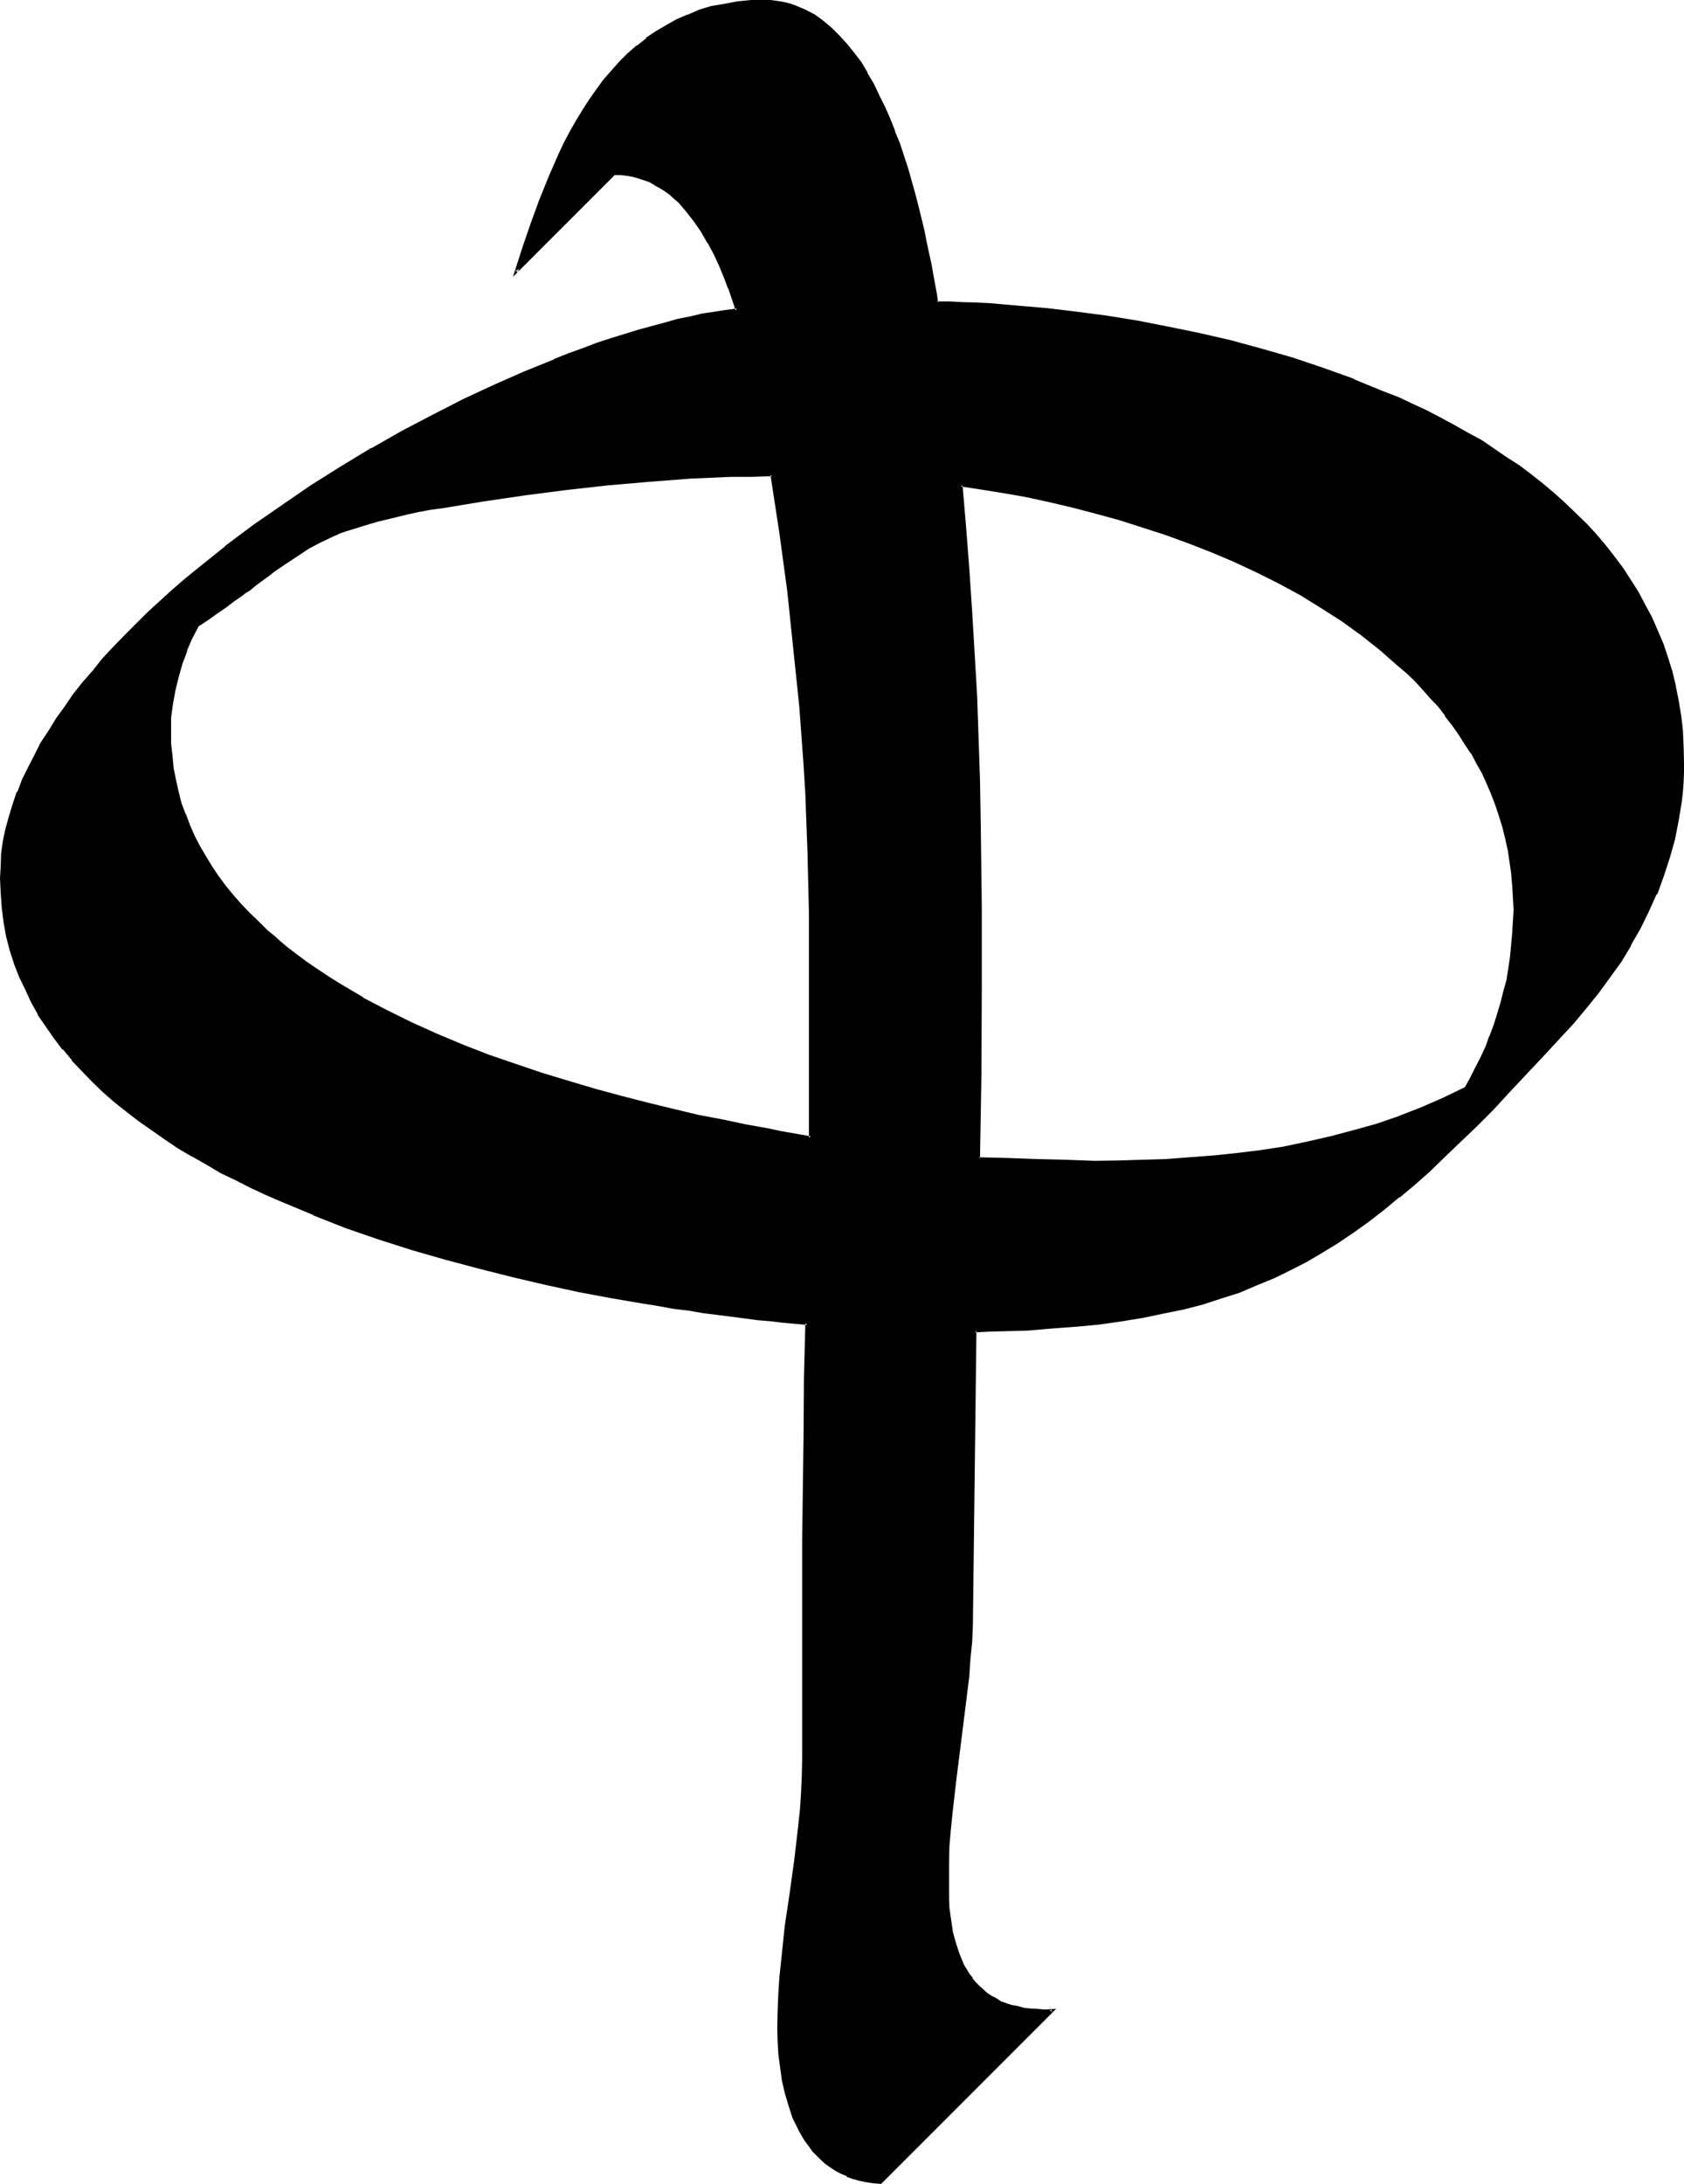 <?xml version="1.0" encoding="UTF-8" standalone="no"?>
<svg
   version="1.0"
   width="120.244mm"
   height="155.88mm"
   id="svg5"
   sodipodi:docname="Wh.wmf"
   xmlns:inkscape="http://www.inkscape.org/namespaces/inkscape"
   xmlns:sodipodi="http://sodipodi.sourceforge.net/DTD/sodipodi-0.dtd"
   xmlns="http://www.w3.org/2000/svg"
   xmlns:svg="http://www.w3.org/2000/svg">
  <sodipodi:namedview
     id="namedview5"
     pagecolor="#ffffff"
     bordercolor="#000000"
     borderopacity="0.25"
     inkscape:showpageshadow="2"
     inkscape:pageopacity="0.0"
     inkscape:pagecheckerboard="0"
     inkscape:deskcolor="#d1d1d1"
     inkscape:document-units="mm" />
  <defs
     id="defs1">
    <pattern
       id="WMFhbasepattern"
       patternUnits="userSpaceOnUse"
       width="6"
       height="6"
       x="0"
       y="0" />
  </defs>
  <path
     style="fill:#000000;fill-opacity:1;fill-rule:evenodd;stroke:none"
     d="m 259.296,130.944 1.152,11.328 0.768,11.232 0.864,11.52 0.672,11.328 0.48,11.424 0.768,22.656 0.192,11.328 0.48,22.752 v 22.656 l -0.192,22.752 -0.288,22.56 7.776,0.192 7.68,0.384 7.968,0.288 7.776,0.192 h 6.432 l 6.336,-0.192 6.432,-0.288 6.432,-0.384 6.336,-0.48 6.432,-0.768 6.336,-0.864 6.432,-0.96 6.336,-1.248 6.144,-1.344 6.24,-1.632 6.144,-1.728 6.144,-2.112 6.048,-2.4 5.952,-2.592 5.952,-2.88 1.44,-2.592 1.44,-2.976 1.536,-2.688 1.248,-2.976 1.152,-2.88 1.152,-2.88 0.96,-3.072 0.96,-2.88 0.768,-3.072 0.672,-3.264 0.672,-3.072 0.48,-3.264 0.288,-3.072 0.288,-3.168 0.192,-3.264 v -3.072 -3.36 l -0.288,-3.456 -0.384,-3.168 -0.288,-3.264 -0.672,-3.264 -0.576,-3.072 -0.864,-3.072 -0.768,-2.88 -1.152,-3.072 -1.152,-2.88 -1.152,-2.784 -1.248,-2.688 -1.44,-2.784 -1.44,-2.784 -1.632,-2.592 -1.824,-2.496 -1.728,-2.496 -1.824,-2.592 -1.92,-2.208 -2.112,-2.4 -2.112,-2.304 -2.208,-2.304 -2.112,-2.208 -2.4,-2.112 -4.896,-4.224 -4.992,-4.032 -5.376,-3.744 -5.472,-3.552 -5.664,-3.36 -5.76,-3.264 -6.048,-2.88 -6.144,-2.88 -6.144,-2.592 -6.048,-2.592 -6.336,-2.304 -6.336,-2.016 -6.24,-2.016 -6.336,-1.728 -6.336,-1.632 -6.144,-1.344 -6.144,-1.248 -6.144,-1.152 -5.76,-0.96 z M 218.784,253.92 v -7.968 l -0.192,-7.872 -0.288,-8.16 -0.192,-7.68 -0.48,-7.968 -0.48,-7.872 -1.152,-15.744 -1.44,-15.648 -1.728,-15.648 -2.112,-15.648 -2.304,-15.552 h -5.472 l -5.664,0.192 -10.944,0.48 -11.232,0.768 -11.232,0.96 -11.232,1.344 -11.136,1.44 -10.944,1.632 -11.04,1.632 -3.552,0.576 -3.168,0.672 -3.072,0.672 -2.784,0.672 -2.592,0.48 -2.592,0.576 -2.208,0.672 -2.304,0.672 -2.112,0.768 -1.92,0.672 -1.728,0.672 -1.824,0.768 -3.36,1.44 -3.072,1.824 -3.072,1.92 -2.976,1.92 -3.168,2.304 -1.632,1.152 -1.632,1.248 -1.92,1.248 -1.824,1.536 -0.96,0.576 -0.96,0.864 -2.112,1.44 -2.208,1.632 -2.304,1.632 -2.592,1.728 -2.592,1.824 -1.728,3.36 -1.44,3.36 -1.344,3.456 -1.152,3.648 -0.768,3.744 -0.672,3.552 -0.288,3.744 -0.192,3.552 v 3.36 l 0.384,3.36 0.48,3.264 0.48,3.264 0.768,3.168 0.864,3.072 1.056,3.072 1.152,2.976 1.344,2.88 1.44,2.784 1.44,2.688 1.728,2.784 1.824,2.688 1.92,2.592 2.112,2.496 2.112,2.592 2.208,2.4 2.496,2.208 2.4,2.304 2.592,2.304 2.592,2.016 2.688,2.304 2.784,2.112 2.88,1.92 3.072,1.92 2.976,1.92 6.24,3.744 6.528,3.552 6.72,3.264 6.816,3.072 7.104,2.88 6.912,2.784 7.296,2.592 7.104,2.4 7.296,2.208 7.104,2.112 7.296,1.92 6.912,1.824 6.912,1.632 6.624,1.44 6.624,1.44 6.336,1.344 6.144,1.056 2.88,0.48 2.976,0.48 2.688,0.576 2.784,0.48 v -33.12 z m 202.272,25.44 -4.8,5.376 -4.608,4.896 -4.608,4.8 -4.416,4.704 -4.32,4.512 -4.224,4.224 -4.32,3.84 -4.128,3.84 -4.128,3.744 -4.032,3.552 -4.032,3.264 -4.224,3.264 -4.224,2.88 -4.032,2.688 -4.224,2.592 -4.32,2.592 -4.416,2.304 -4.32,2.112 -4.704,1.92 -4.704,1.728 -4.8,1.824 -4.992,1.44 -5.088,1.44 -5.28,1.152 -5.664,1.152 -5.664,0.96 -5.952,0.768 -6.144,0.672 -6.528,0.48 -6.72,0.288 -3.456,0.192 -3.552,0.192 -3.552,0.192 h -3.648 l -0.96,74.784 -0.192,4.512 -0.192,4.704 -0.288,4.512 -0.384,4.704 -1.056,9.216 -1.344,9.216 -1.152,9.12 -1.056,9.216 -0.384,4.608 -0.288,4.608 -0.288,4.704 v 4.512 3.744 l 0.288,3.552 0.288,3.36 0.672,3.456 0.672,3.072 1.152,2.88 1.056,2.784 0.864,1.248 0.576,1.344 0.864,1.056 0.96,1.152 0.96,0.96 0.96,0.96 1.152,0.96 1.248,0.864 1.152,0.768 1.44,0.672 1.536,0.48 1.44,0.48 1.536,0.48 1.824,0.288 1.824,0.384 1.728,0.192 h 2.112 2.112 l -46.368,46.176 -1.92,-0.192 -2.016,-0.192 -1.728,-0.48 -1.824,-0.48 -1.632,-0.576 -1.536,-0.672 -1.44,-0.768 -1.344,-1.056 -1.248,-0.96 -1.344,-0.96 -1.152,-1.248 -1.056,-1.152 -1.056,-1.248 -0.96,-1.536 -1.728,-2.88 -1.344,-3.072 -1.248,-3.264 -0.96,-3.36 -0.672,-3.552 -0.672,-3.36 -0.288,-3.552 -0.288,-3.552 v -3.456 -4.512 l 0.288,-4.704 0.288,-4.512 0.384,-4.512 1.056,-9.024 1.344,-9.024 1.152,-9.12 1.152,-9.024 0.288,-4.704 0.288,-4.512 0.384,-4.512 v -4.704 -29.088 l 0.096,-29.184 0.192,-29.28 0.288,-14.88 0.384,-14.88 -3.072,-0.096 -3.264,-0.48 -3.36,-0.384 -3.552,-0.288 -3.552,-0.48 -3.552,-0.384 -3.936,-0.48 -3.84,-0.576 -3.84,-0.48 -4.128,-0.672 -4.032,-0.672 -4.128,-0.672 -8.64,-1.536 -8.736,-1.632 -8.64,-1.824 -9.12,-2.112 -9.024,-2.208 -9.024,-2.4 -9.024,-2.784 -9.12,-2.88 -8.832,-3.072 -8.736,-3.456 -8.544,-3.552 -4.224,-1.728 -4.224,-1.92 -4.032,-2.112 -4.032,-2.112 -3.84,-2.112 -3.744,-2.112 -3.744,-2.208 -3.744,-2.496 -3.552,-2.4 -3.36,-2.4 -3.264,-2.592 -3.168,-2.592 -3.072,-2.784 -2.88,-2.688 -2.976,-2.784 -2.592,-2.88 -2.4,-3.072 -2.4,-3.072 -2.304,-3.072 -2.112,-3.264 -1.728,-3.168 -1.632,-3.456 -1.632,-3.36 -1.248,-3.552 -1.152,-3.552 -0.96,-3.936 -0.864,-3.648 -0.48,-3.936 -0.288,-3.84 -0.192,-4.032 0.192,-3.264 0.288,-3.36 0.48,-3.264 0.672,-3.36 0.864,-3.264 0.96,-3.36 1.248,-3.264 1.344,-3.36 1.536,-3.264 1.632,-3.264 1.824,-3.36 2.112,-3.264 2.112,-3.168 2.208,-3.264 2.304,-3.168 2.592,-3.264 2.592,-3.264 2.688,-3.168 2.88,-3.072 2.976,-3.264 3.072,-3.072 3.168,-3.072 3.264,-3.072 3.36,-3.072 3.552,-2.88 3.456,-3.072 7.2,-5.664 7.68,-5.856 7.68,-5.28 7.968,-5.376 8.064,-4.992 8.256,-4.992 8.064,-4.512 8.448,-4.608 8.16,-4.032 8.256,-4.032 8.064,-3.552 4.032,-1.632 4.128,-1.536 3.84,-1.632 3.84,-1.44 3.936,-1.344 3.648,-1.248 3.936,-1.344 3.552,-1.056 3.744,-1.056 3.36,-0.96 3.552,-0.768 3.264,-0.864 3.36,-0.576 3.072,-0.48 3.072,-0.48 3.072,-0.384 -0.96,-2.88 -0.96,-3.072 -1.344,-3.072 -1.248,-3.264 -1.44,-3.072 -1.632,-3.072 -1.824,-2.88 -1.728,-2.88 -2.112,-2.592 -2.304,-2.4 -1.248,-1.152 -1.152,-1.152 -1.248,-0.96 -1.536,-0.768 -1.248,-0.864 -1.44,-0.768 -1.44,-0.672 -1.632,-0.48 -1.44,-0.288 -1.824,-0.384 -1.632,-0.096 -1.728,-0.192 -26.496,26.496 2.112,-6.336 2.112,-6.24 2.208,-6.336 2.592,-6.432 2.784,-6.144 1.536,-3.072 1.536,-3.072 1.536,-2.976 1.824,-2.688 1.728,-2.88 2.016,-2.592 1.92,-2.592 2.112,-2.592 2.112,-2.304 2.208,-2.208 2.4,-2.112 2.496,-2.112 2.688,-1.824 2.592,-1.536 2.976,-1.632 2.88,-1.344 3.168,-1.152 3.264,-0.96 3.36,-0.768 3.456,-0.48 3.744,-0.384 3.84,-0.096 h 1.44 l 1.44,0.096 1.344,0.384 1.248,0.192 1.44,0.288 1.344,0.48 2.4,1.152 2.592,1.248 2.208,1.632 2.304,1.824 2.112,2.016 1.92,2.304 1.92,2.4 1.824,2.784 1.728,2.688 1.632,2.976 1.632,3.072 1.44,3.072 1.44,3.168 1.344,3.264 1.248,3.36 2.112,6.816 2.112,6.816 0.768,3.36 1.632,6.432 0.672,3.264 0.672,3.072 0.48,2.88 0.48,2.784 0.672,2.784 0.288,2.4 0.48,2.4 h 3.36 l 3.552,0.192 3.744,0.096 3.744,0.192 7.584,0.48 7.776,0.864 8.064,0.768 8.064,1.152 8.256,1.44 8.352,1.44 8.448,1.824 8.352,2.016 8.448,2.112 8.256,2.592 8.352,2.784 8.064,2.88 7.968,3.264 4.032,1.632 3.84,1.728 3.744,1.824 3.84,1.92 3.744,2.112 3.552,1.92 3.552,2.112 3.552,2.208 3.456,2.304 3.36,2.304 3.264,2.4 3.072,2.592 3.072,2.4 2.976,2.784 2.784,2.592 2.784,2.88 2.592,2.688 2.592,2.976 2.4,3.072 2.208,3.072 2.112,3.168 2.112,3.264 1.824,3.36 1.728,3.456 1.632,3.552 1.44,3.552 1.152,3.648 1.248,3.744 0.864,3.936 0.768,4.032 0.864,4.032 0.288,4.032 0.288,4.224 0.192,4.128 -0.192,2.784 -0.096,2.592 -0.192,2.688 -0.192,2.496 -0.768,5.184 -1.152,5.088 -1.248,5.088 -1.632,4.8 -1.92,4.896 -2.112,4.608 -2.304,4.608 -2.592,4.512 -2.592,4.32 -3.072,4.416 -3.072,4.128 -3.072,4.032 -3.36,3.936 z"
     id="path1" />
  <path
     style="fill:#000000;fill-opacity:1;fill-rule:evenodd;stroke:none"
     d="m 219.072,253.92 v -7.968 l -0.096,-7.872 -0.192,-8.16 -0.384,-7.68 -0.288,-7.968 -0.48,-7.872 -1.152,-15.84 -1.632,-15.648 -1.728,-15.552 -1.92,-15.648 -2.496,-16.032 -5.76,0.192 h -5.664 l -10.944,0.576 -11.232,0.672 h -0.096 l -11.136,0.96 -11.232,1.344 -11.136,1.44 -11.136,1.632 -10.944,1.728 -3.456,0.672 -3.168,0.48 -3.072,0.672 -2.784,0.672 -2.688,0.576 -2.496,0.672 -2.4,0.672 -2.112,0.576 -2.112,0.672 -1.92,0.672 -1.92,0.768 -1.824,0.864 -3.36,1.44 -3.072,1.728 h -0.192 l -2.88,1.824 -3.072,2.112 -3.072,2.208 -1.632,1.152 -1.728,1.344 -1.824,1.248 -1.728,1.44 -1.152,0.672 -0.96,0.672 -2.112,1.632 -2.112,1.536 -2.4,1.632 -2.4,1.824 -2.784,1.728 -1.728,3.552 -1.536,3.456 -1.248,3.552 -1.152,3.552 -0.768,3.648 -0.672,3.744 -0.48,3.744 v 3.552 3.36 0.192 l 0.288,3.168 0.384,3.456 0.576,3.168 0.672,3.264 0.96,3.072 0.96,2.88 v 0.192 l 1.152,2.88 h 0.192 l 1.248,2.976 1.344,2.688 1.632,2.976 1.728,2.688 1.824,2.592 1.92,2.592 2.112,2.592 2.016,2.4 2.304,2.4 2.4,2.496 2.496,2.208 2.496,2.304 2.784,2.112 2.784,2.208 2.688,2.112 2.976,1.92 2.88,2.016 3.072,1.92 6.336,3.648 6.432,3.648 6.816,3.168 6.72,3.072 7.008,2.88 v 0.192 l 7.104,2.592 h 0.096 l 7.104,2.592 7.296,2.4 7.104,2.304 7.296,2.112 7.104,1.92 6.912,1.728 7.008,1.632 6.72,1.632 6.624,1.344 6.336,1.248 6.144,1.152 2.88,0.576 2.784,0.576 2.88,0.48 3.072,0.48 V 253.92 h -0.768 v 52.992 l 0.48,-0.384 -2.784,-0.48 -2.688,-0.48 -2.784,-0.48 -3.072,-0.672 -5.952,-1.056 -6.336,-1.344 -6.624,-1.248 -6.816,-1.632 -6.72,-1.632 -7.104,-1.824 -7.104,-1.92 -7.104,-2.112 -7.296,-2.208 -7.104,-2.4 -7.296,-2.496 -6.912,-2.688 -7.104,-2.976 -6.816,-3.072 -6.816,-3.36 -6.432,-3.36 h 0.192 l -6.336,-3.744 -3.072,-1.92 -2.88,-1.92 -2.976,-2.016 -2.688,-2.016 -2.784,-2.112 -2.688,-2.304 h 0.096 l -2.592,-2.112 -2.4,-2.4 -2.4,-2.304 -2.304,-2.4 -2.112,-2.4 -2.112,-2.592 -1.92,-2.592 -1.728,-2.592 -1.632,-2.688 -1.632,-2.784 -1.44,-2.784 -1.248,-2.88 -1.152,-3.072 v 0.192 l -1.152,-3.072 -0.768,-3.072 -0.672,-3.072 -0.672,-3.264 -0.288,-3.264 -0.384,-3.36 v -3.36 -3.552 l 0.48,-3.552 0.672,-3.744 0.864,-3.552 1.056,-3.744 1.344,-3.552 -0.192,0.192 1.44,-3.36 1.824,-3.456 -0.192,0.192 2.784,-1.824 2.4,-1.728 2.4,-1.632 2.112,-1.632 2.112,-1.44 0.96,-0.768 1.152,-0.672 1.728,-1.44 1.824,-1.344 1.728,-1.248 1.44,-1.152 3.264,-2.208 3.072,-2.016 2.88,-1.92 3.072,-1.632 3.456,-1.632 1.728,-0.768 h -0.096 l 1.92,-0.672 1.92,-0.576 2.112,-0.672 2.208,-0.672 2.304,-0.672 2.4,-0.576 2.784,-0.672 2.688,-0.672 3.072,-0.672 3.072,-0.576 3.552,-0.48 11.04,-1.824 11.136,-1.632 11.136,-1.44 11.136,-1.248 11.136,-0.96 11.232,-0.864 10.944,-0.48 h 5.664 l 5.472,-0.192 -0.48,-0.288 2.4,15.648 2.112,15.552 1.632,15.648 1.632,15.648 1.152,15.744 0.48,7.872 0.288,7.968 0.288,7.68 0.192,8.16 0.192,7.872 v 7.968 z"
     id="path2" />
  <path
     style="fill:#000000;fill-opacity:1;fill-rule:evenodd;stroke:none"
     d="m 420.768,279.264 -4.704,5.184 -4.704,4.992 -4.512,4.8 -4.512,4.512 -4.416,4.608 -4.128,4.128 -4.224,4.032 -4.224,3.936 -4.224,3.552 -4.032,3.552 -4.032,3.36 v -0.096 l -4.032,2.976 -4.224,3.072 -4.128,2.784 -4.224,2.592 -4.224,2.592 -4.32,2.208 -4.416,2.112 -4.704,2.016 -4.608,1.728 -4.896,1.632 -4.8,1.632 -5.184,1.248 -5.376,1.344 -5.472,0.96 -5.856,0.96 -5.76,0.768 -6.336,0.672 -6.432,0.672 h 0.096 l -6.72,0.288 -3.456,0.192 -7.104,0.096 -4.032,0.192 -1.056,79.68 -0.192,4.704 v -0.192 l -0.384,4.704 -0.48,4.512 -1.056,9.216 -1.152,9.408 -1.152,9.024 -1.152,9.312 -0.288,4.608 -0.48,4.608 -0.192,4.704 v 4.512 3.744 l 0.192,3.552 0.48,3.552 0.48,3.264 0.768,3.168 0.96,2.976 h 0.192 l 1.152,2.688 0.768,1.344 0.672,1.248 0.864,1.152 h 0.096 l 0.864,1.152 v 0.096 l 0.96,1.056 1.152,0.96 1.056,0.768 v 0.192 l 1.152,0.768 1.344,0.864 1.44,0.576 1.44,0.48 v 0.192 l 1.44,0.48 1.728,0.288 1.824,0.384 1.632,0.288 1.92,0.192 2.112,0.192 2.112,-0.192 -0.384,-0.672 -46.368,46.368 0.384,-0.192 -1.92,-0.096 -2.016,-0.384 -1.728,-0.288 -1.632,-0.48 -1.824,-0.672 h 0.192 l -1.632,-0.576 -1.44,-0.864 -1.248,-0.96 -1.344,-0.96 v 0.192 l -1.152,-1.152 -1.056,-1.152 -1.152,-1.248 -0.96,-1.344 -0.96,-1.248 -1.824,-2.976 -1.248,-3.072 -1.152,-3.168 -0.96,-3.456 -0.864,-3.36 -0.48,-3.552 -0.48,-3.552 v 0.192 l -0.096,-3.552 -0.192,-3.456 0.192,-4.512 0.096,-4.704 0.384,-4.512 0.48,-4.512 0.96,-9.024 1.248,-9.024 1.152,-9.12 1.152,-9.024 0.48,-4.512 0.288,-4.704 0.192,-4.512 v -4.704 -29.088 l 0.192,-29.184 0.288,-29.28 0.192,-14.88 0.288,-15.168 -3.36,-0.288 -3.264,-0.384 -3.36,-0.288 -3.552,-0.288 -3.552,-0.576 -3.552,-0.48 -3.936,-0.48 -3.648,-0.48 -4.032,-0.576 -4.128,-0.48 -4.032,-0.672 -4.128,-0.864 -8.64,-1.44 -8.544,-1.632 -8.832,-1.92 -9.12,-2.112 -8.832,-2.208 -9.216,-2.4 -9.024,-2.592 -8.928,-2.976 -8.928,-3.072 -8.832,-3.36 h 0.192 l -8.64,-3.552 -4.128,-1.824 -4.224,-1.92 -4.032,-2.112 -3.936,-2.112 -4.032,-2.016 -3.648,-2.112 -3.744,-2.304 -3.552,-2.4 -3.552,-2.4 -3.552,-2.496 -3.264,-2.496 v 0.096 l -3.264,-2.688 h 0.192 l -3.072,-2.592 -3.072,-2.784 -2.688,-2.88 -2.592,-2.976 v 0.192 l -2.592,-3.072 h 0.096 l -2.4,-3.072 -2.208,-3.072 -2.016,-3.168 -1.92,-3.264 -1.632,-3.36 -1.536,-3.456 H 5.952 L 4.512,259.68 3.36,256.128 2.4,252.384 1.728,248.736 1.248,244.8 0.768,240.96 v -4.032 -3.264 l 0.384,-3.264 0.48,-3.36 0.672,-3.264 0.768,-3.36 1.152,-3.168 1.152,-3.264 1.248,-3.456 1.632,-3.168 1.632,-3.264 1.728,-3.36 v 0.096 l 2.112,-3.168 2.112,-3.456 2.208,-3.168 2.496,-3.264 2.4,-3.264 2.592,-3.168 v 0.192 l 2.688,-3.264 2.976,-3.072 2.88,-3.264 3.072,-3.072 3.264,-3.072 3.168,-3.072 3.456,-3.072 3.36,-3.072 3.552,-2.88 7.296,-5.856 v 0.192 l 7.392,-5.664 7.776,-5.472 7.968,-5.376 8.064,-4.992 8.256,-4.992 8.16,-4.512 8.256,-4.512 8.256,-4.032 8.256,-4.032 -0.288,-0.672 -8.256,3.84 -8.256,4.224 -8.448,4.416 -8.064,4.608 h -0.192 l -8.064,4.896 -8.256,5.184 -7.68,5.28 -7.776,5.376 -7.584,5.664 v 0.096 l -7.296,5.856 -3.552,2.88 -3.552,3.072 -3.264,2.976 -3.36,3.072 -3.072,3.072 -3.072,3.072 -3.072,3.168 -2.88,3.072 -2.592,3.264 -2.784,3.168 -2.592,3.264 -2.208,3.264 -2.304,3.168 -2.112,3.456 -2.112,3.168 -1.728,3.456 -1.632,3.168 -1.632,3.264 -1.248,3.36 H 4.512 l -1.152,3.456 -0.96,3.168 -0.96,3.456 -0.672,3.168 -0.48,3.456 -0.096,3.168 v 0.192 L 0,236.928 l 0.192,4.032 0.288,4.032 0.48,3.84 0.672,3.744 0.96,3.744 1.152,3.552 v 0.096 l 1.44,3.648 1.632,3.36 1.536,3.36 1.824,3.264 v 0.192 l 2.112,3.072 2.208,3.168 2.304,3.072 h 0.192 l 2.4,2.88 v 0.192 l 2.784,2.88 2.688,2.784 2.88,2.784 3.072,2.688 3.264,2.592 3.36,2.592 3.456,2.4 3.552,2.496 3.552,2.4 3.744,2.208 h 0.096 l 3.744,2.112 3.84,2.304 4.032,1.92 4.128,2.112 4.128,1.92 4.224,1.824 8.544,3.552 v 0.096 l 8.736,3.456 8.928,3.072 9.024,2.88 9.024,2.592 9.024,2.4 9.12,2.304 9.024,2.112 8.832,1.92 8.736,1.632 8.448,1.44 4.224,0.672 4.128,0.768 4.128,0.48 3.84,0.672 3.84,0.48 3.744,0.48 3.744,0.48 3.552,0.48 3.552,0.288 3.168,0.384 3.264,0.288 3.264,0.288 -0.48,-0.48 -0.384,14.88 -0.096,14.88 -0.384,29.28 v 29.184 29.088 l -0.096,4.704 -0.192,4.512 -0.288,4.512 -0.48,4.512 -1.056,9.12 -1.248,9.024 -1.344,9.024 -0.96,9.216 -0.48,4.512 -0.288,4.512 -0.192,4.704 -0.096,4.512 0.096,3.456 0.192,3.552 0.48,3.552 0.48,3.552 0.768,3.36 1.056,3.552 1.056,3.264 1.536,3.072 v 0.096 l 1.728,2.976 0.96,1.248 0.96,1.344 v 0.096 l 1.152,1.152 1.152,1.152 1.248,1.152 1.344,0.96 1.44,0.96 1.44,0.768 1.632,0.672 v 0.192 l 1.632,0.576 1.728,0.48 1.824,0.384 1.92,0.288 2.208,0.192 47.232,-47.232 -3.072,0.192 -2.112,-0.192 h 0.192 l -1.92,-0.096 -1.824,-0.192 -1.632,-0.48 -1.632,-0.288 -1.536,-0.48 h 0.096 l -1.44,-0.48 -1.248,-0.864 -1.344,-0.672 -1.152,-0.768 -1.056,-0.96 -1.056,-0.96 -0.96,-0.96 -0.96,-1.152 h 0.192 l -0.96,-1.152 -0.672,-1.152 -0.768,-1.248 -1.152,-2.784 -0.96,-2.88 -0.864,-3.072 -0.48,-3.264 -0.48,-3.36 -0.096,-3.552 v -3.744 -4.512 l 0.096,-4.704 0.384,-4.512 0.48,-4.704 1.056,-9.216 1.152,-9.12 1.152,-9.216 1.152,-9.216 0.288,-4.512 0.48,-4.704 0.192,-4.704 0.96,-79.296 -0.288,0.48 3.648,-0.192 7.104,-0.192 3.456,-0.096 6.72,-0.576 6.528,-0.48 6.144,-0.576 5.952,-0.864 5.856,-0.96 5.472,-1.152 5.28,-1.056 5.184,-1.344 4.992,-1.632 4.896,-1.536 4.704,-2.016 4.704,-1.92 4.32,-2.112 4.32,-2.208 4.416,-2.592 4.224,-2.592 4.128,-2.784 4.032,-2.88 4.224,-3.264 4.032,-3.36 h 0.192 l 4.032,-3.36 4.224,-3.744 4.032,-3.936 4.224,-4.032 4.32,-4.128 4.416,-4.416 4.32,-4.704 4.512,-4.8 4.704,-4.992 4.8,-5.184 z"
     id="path3" />
  <path
     style="fill:#000000;fill-opacity:1;fill-rule:evenodd;stroke:none"
     d="m 133.632,104.448 8.064,-3.552 4.032,-1.632 4.032,-1.632 3.936,-1.44 3.84,-1.44 3.84,-1.44 3.744,-1.344 3.744,-1.152 3.648,-1.056 3.648,-1.152 3.552,-0.96 3.36,-0.864 3.36,-0.576 3.264,-0.864 3.264,-0.48 3.072,-0.48 3.36,-0.288 -2.112,-6.528 -1.152,-3.072 h -0.096 l -1.344,-3.168 -1.44,-3.072 -1.632,-3.072 -1.632,-3.072 -1.92,-2.784 -2.112,-2.688 h -0.096 l -2.112,-2.496 -1.344,-1.152 -1.248,-0.96 v -0.096 l -1.344,-0.96 -1.248,-0.864 -1.44,-0.768 -1.536,-0.864 -1.44,-0.576 -1.632,-0.48 -1.536,-0.48 -1.632,-0.384 -1.824,-0.192 h -1.92 l -26.496,26.688 0.672,0.384 1.92,-6.336 2.112,-6.336 2.4,-6.432 v 0.192 l 2.4,-6.528 2.976,-6.144 1.44,-3.072 1.44,-2.88 1.632,-3.072 v 0.192 l 1.728,-2.976 1.824,-2.688 1.92,-2.784 1.92,-2.592 v 0.192 l 2.112,-2.592 2.112,-2.4 2.304,-2.112 2.4,-2.304 h -0.192 l 2.592,-1.92 2.592,-1.728 2.784,-1.632 H 180 l 2.88,-1.632 2.976,-1.248 v 0.096 l 2.976,-1.248 3.264,-0.96 3.36,-0.672 3.648,-0.672 3.648,-0.288 h -0.096 3.84 1.44 -0.192 l 1.536,0.192 1.44,0.096 1.248,0.384 1.344,0.288 1.248,0.48 V 2.112 l 2.4,1.152 2.496,1.344 2.4,1.536 2.112,1.824 2.112,2.112 1.92,2.208 1.92,2.496 1.728,2.592 1.824,2.688 1.632,2.88 1.632,3.072 1.44,3.072 1.44,3.264 h -0.192 l 1.344,3.264 1.248,3.36 2.304,6.816 1.92,6.72 0.768,3.264 1.632,6.624 0.672,3.072 0.672,3.072 0.576,2.88 0.48,2.976 0.576,2.592 0.48,2.592 0.288,2.496 h 3.84 l 3.552,0.192 3.744,0.192 3.744,0.096 h -0.192 l 7.584,0.672 7.968,0.672 7.872,0.96 8.256,1.152 8.256,1.248 8.256,1.632 8.352,1.824 8.448,1.92 8.352,2.208 8.448,2.496 8.256,2.688 8.064,2.976 7.872,3.168 4.032,1.632 3.936,1.824 3.648,1.92 3.936,1.92 3.552,1.92 3.648,1.92 3.648,2.112 3.36,2.304 3.552,2.208 3.264,2.496 3.168,2.208 3.264,2.592 v -0.192 l 3.072,2.592 2.88,2.592 2.784,2.784 2.688,2.784 2.784,2.88 2.4,2.88 2.4,3.072 2.304,3.072 2.112,3.072 2.112,3.36 v -0.096 l 1.728,3.36 1.824,3.36 1.632,3.552 1.44,3.552 h -0.192 l 1.344,3.744 1.056,3.744 0.96,3.84 v -0.096 l 0.864,4.032 0.672,4.032 0.48,4.032 0.096,4.224 0.192,4.128 v 2.784 l -0.192,2.592 -0.096,2.688 v -0.096 l -0.384,2.592 -0.768,5.184 -0.96,4.992 -1.44,4.992 -1.632,4.8 -1.824,4.896 -2.112,4.704 -2.208,4.512 -2.592,4.512 -2.784,4.32 -2.88,4.416 -3.072,4.032 h 0.192 l -3.264,4.032 -3.36,3.84 -3.552,3.936 0.576,0.48 3.456,-3.744 3.36,-4.032 3.264,-4.032 3.072,-4.224 3.072,-4.224 2.592,-4.32 v -0.192 l 2.592,-4.512 2.208,-4.512 2.112,-4.704 h 0.192 l 1.728,-4.8 1.632,-4.992 1.44,-5.088 0.96,-4.992 0.864,-5.184 0.288,-2.592 0.192,-2.688 0.096,-2.592 v -2.784 l -0.096,-4.128 -0.192,-4.224 v -0.192 l -0.48,-4.032 -0.672,-4.032 -0.768,-3.84 v -0.192 l -0.96,-3.936 -1.152,-3.648 -1.248,-3.744 -1.536,-3.552 -1.536,-3.552 -1.824,-3.36 -1.824,-3.456 -2.016,-3.168 -2.112,-3.264 -2.304,-3.072 -2.4,-3.072 -2.592,-3.072 -2.592,-2.784 -2.784,-2.688 -2.88,-2.784 -2.88,-2.592 -3.072,-2.592 -3.264,-2.592 -3.168,-2.4 -3.456,-2.208 -3.36,-2.304 -3.36,-2.304 -3.744,-2.016 -3.552,-2.016 -3.744,-2.016 -3.84,-2.016 -3.744,-1.728 -3.84,-1.824 -4.032,-1.536 -7.968,-3.264 -0.192,-0.192 -8.064,-2.88 -8.256,-2.784 -8.352,-2.4 -8.448,-2.304 -8.352,-1.92 -8.448,-1.728 -8.256,-1.632 -8.352,-1.344 -8.064,-1.056 -7.968,-0.96 -7.872,-0.672 -7.584,-0.672 -3.744,-0.192 -3.744,-0.096 -3.552,-0.192 h -3.36 l 0.288,0.288 -0.288,-2.208 -0.48,-2.592 -0.48,-2.592 -0.48,-2.784 -0.672,-3.072 -0.672,-3.072 -0.576,-3.072 -1.632,-6.624 -0.864,-3.36 -1.92,-6.816 -2.208,-6.72 -1.344,-3.264 v -0.192 l -1.248,-3.168 -1.44,-3.264 -1.536,-3.072 -1.44,-3.072 -1.728,-2.88 V 19.584 L 232.512,16.8 230.592,14.304 228.576,11.808 226.56,9.6 224.448,7.488 222.144,5.568 219.936,3.936 217.344,2.592 214.848,1.536 213.6,1.056 212.16,0.672 210.72,0.384 209.376,0.192 207.936,0 h -1.44 -3.84 l -3.744,0.384 -3.552,0.672 -3.456,0.576 -3.168,0.96 -3.072,1.344 h -0.192 l -2.88,1.248 -2.88,1.632 -2.784,1.632 -2.592,1.728 v 0.192 l -2.4,1.92 h -0.192 l -2.4,2.112 -2.304,2.304 -2.112,2.4 -2.112,2.4 -2.016,2.784 -1.824,2.592 -1.728,2.688 -1.824,2.976 -1.632,2.88 -1.632,3.072 -1.44,3.072 -2.688,6.144 -2.592,6.432 -2.304,6.336 -2.208,6.432 -2.496,7.776 27.648,-27.648 -0.288,0.192 h 1.728 l 1.632,0.192 1.632,0.288 1.632,0.48 1.44,0.48 1.44,0.48 1.44,0.864 h -0.096 l 1.44,0.768 1.248,0.768 1.344,0.96 1.248,1.152 1.152,0.96 2.208,2.592 -0.096,-0.096 2.112,2.688 1.92,2.784 1.728,3.072 v -0.192 l 1.632,3.072 1.44,3.072 1.344,3.264 1.152,3.072 V 77.76 l 2.016,5.952 0.384,-0.48 -3.072,0.384 -3.072,0.48 -3.264,0.48 -3.168,0.768 -3.456,0.672 -3.36,0.96 -3.552,0.96 -3.552,0.96 -3.744,1.152 -3.744,1.152 -3.84,1.248 -3.744,1.44 -4.032,1.44 -3.84,1.536 v 0.096 l -4.032,1.632 -4.032,1.632 -8.064,3.552 z"
     id="path4" />
  <path
     style="fill:#000000;fill-opacity:1;fill-rule:evenodd;stroke:none"
     d="m 258.816,130.464 1.152,11.904 0.768,11.328 v -0.192 l 0.864,11.52 0.672,11.328 0.576,11.424 0.864,22.656 0.096,11.328 0.384,22.752 v 22.656 L 264,289.92 l -0.192,22.944 8.16,0.288 7.68,0.384 7.968,0.096 7.776,0.192 h 6.432 l 6.336,-0.192 6.432,-0.096 6.432,-0.48 6.528,-0.576 6.24,-0.576 6.432,-0.864 6.336,-0.96 6.336,-1.248 6.24,-1.44 6.336,-1.632 6.144,-1.824 6.144,-2.112 6.144,-2.208 v -0.192 l 5.856,-2.592 6.048,-2.88 1.536,-2.784 1.536,-2.88 1.344,-2.784 1.248,-2.88 1.152,-2.88 h 0.192 l 0.96,-3.072 0.96,-2.88 0.96,-3.072 0.864,-3.072 0.768,-3.072 0.48,-3.264 0.48,-3.072 0.288,-3.264 0.384,-3.168 0.096,-3.264 v -3.072 -3.36 l -0.096,-3.456 -0.384,-3.36 -0.48,-3.264 -0.48,-3.072 v -0.096 l -0.768,-3.072 -0.672,-2.976 -0.96,-3.072 -0.96,-2.88 v -0.192 l -1.152,-2.88 -1.248,-2.688 -1.344,-2.784 -1.44,-2.784 -1.44,-2.688 -1.632,-2.592 -1.728,-2.592 -1.824,-2.4 -1.728,-2.592 h -0.192 l -1.92,-2.496 -1.92,-2.4 -2.112,-2.208 -2.304,-2.304 -2.208,-2.304 -2.304,-2.016 -4.896,-4.224 -5.088,-4.032 -5.184,-3.744 -5.664,-3.552 -5.664,-3.36 -5.856,-3.264 -5.952,-2.88 -6.144,-2.976 -5.952,-2.688 -6.336,-2.4 -6.24,-2.304 -6.336,-2.112 -6.432,-1.92 -6.336,-1.824 -6.144,-1.536 -6.336,-1.536 -6.144,-1.248 -5.952,-1.152 -5.952,-0.96 -6.336,-0.768 0.48,0.768 5.664,0.864 5.952,0.96 6.048,1.056 6.144,1.344 6.144,1.44 6.24,1.632 6.336,1.728 6.336,2.016 6.24,2.016 6.336,2.304 6.144,2.4 6.144,2.592 6.144,2.88 5.952,2.976 5.856,3.168 5.568,3.456 5.568,3.552 5.184,3.744 5.088,4.032 4.704,4.128 2.496,2.112 2.208,2.112 2.112,2.304 2.112,2.4 2.112,2.208 1.92,2.496 h -0.192 l 1.92,2.4 1.824,2.592 1.632,2.592 1.728,2.592 v -0.192 l 1.44,2.784 1.536,2.688 1.248,2.784 1.152,2.688 1.152,2.976 0.96,2.88 0.96,3.072 0.768,3.072 0.672,3.072 v -0.192 l 0.48,3.264 0.48,3.264 0.288,3.36 v -0.192 l 0.192,3.456 0.192,3.36 -0.192,3.072 -0.192,3.264 -0.288,3.072 -0.288,3.168 -0.48,3.264 -0.48,3.072 -0.864,3.072 -0.768,3.072 -0.864,2.88 -0.96,3.072 -1.152,3.072 v -0.192 l -1.056,2.976 -1.344,2.88 -1.44,2.784 -1.44,2.88 -1.44,2.592 0.096,-0.192 -5.952,2.88 -5.952,2.592 -5.952,2.304 h 0.096 l -6.144,2.112 -6.24,1.728 -6.144,1.632 -6.336,1.44 -6.336,1.344 -6.24,0.96 -6.336,0.768 -6.432,0.672 -6.432,0.48 h 0.096 l -6.432,0.48 -6.432,0.192 -6.336,0.192 -6.432,0.096 -7.776,-0.288 -7.968,-0.192 -7.68,-0.288 -7.776,-0.192 0.288,0.288 0.384,-22.56 0.096,-22.752 v -22.656 l -0.288,-22.752 -0.192,-11.328 -0.768,-22.656 -0.672,-11.424 -0.672,-11.328 -0.768,-11.52 -0.864,-11.232 -0.96,-11.328 -0.48,0.288 z"
     id="path5" />
</svg>
